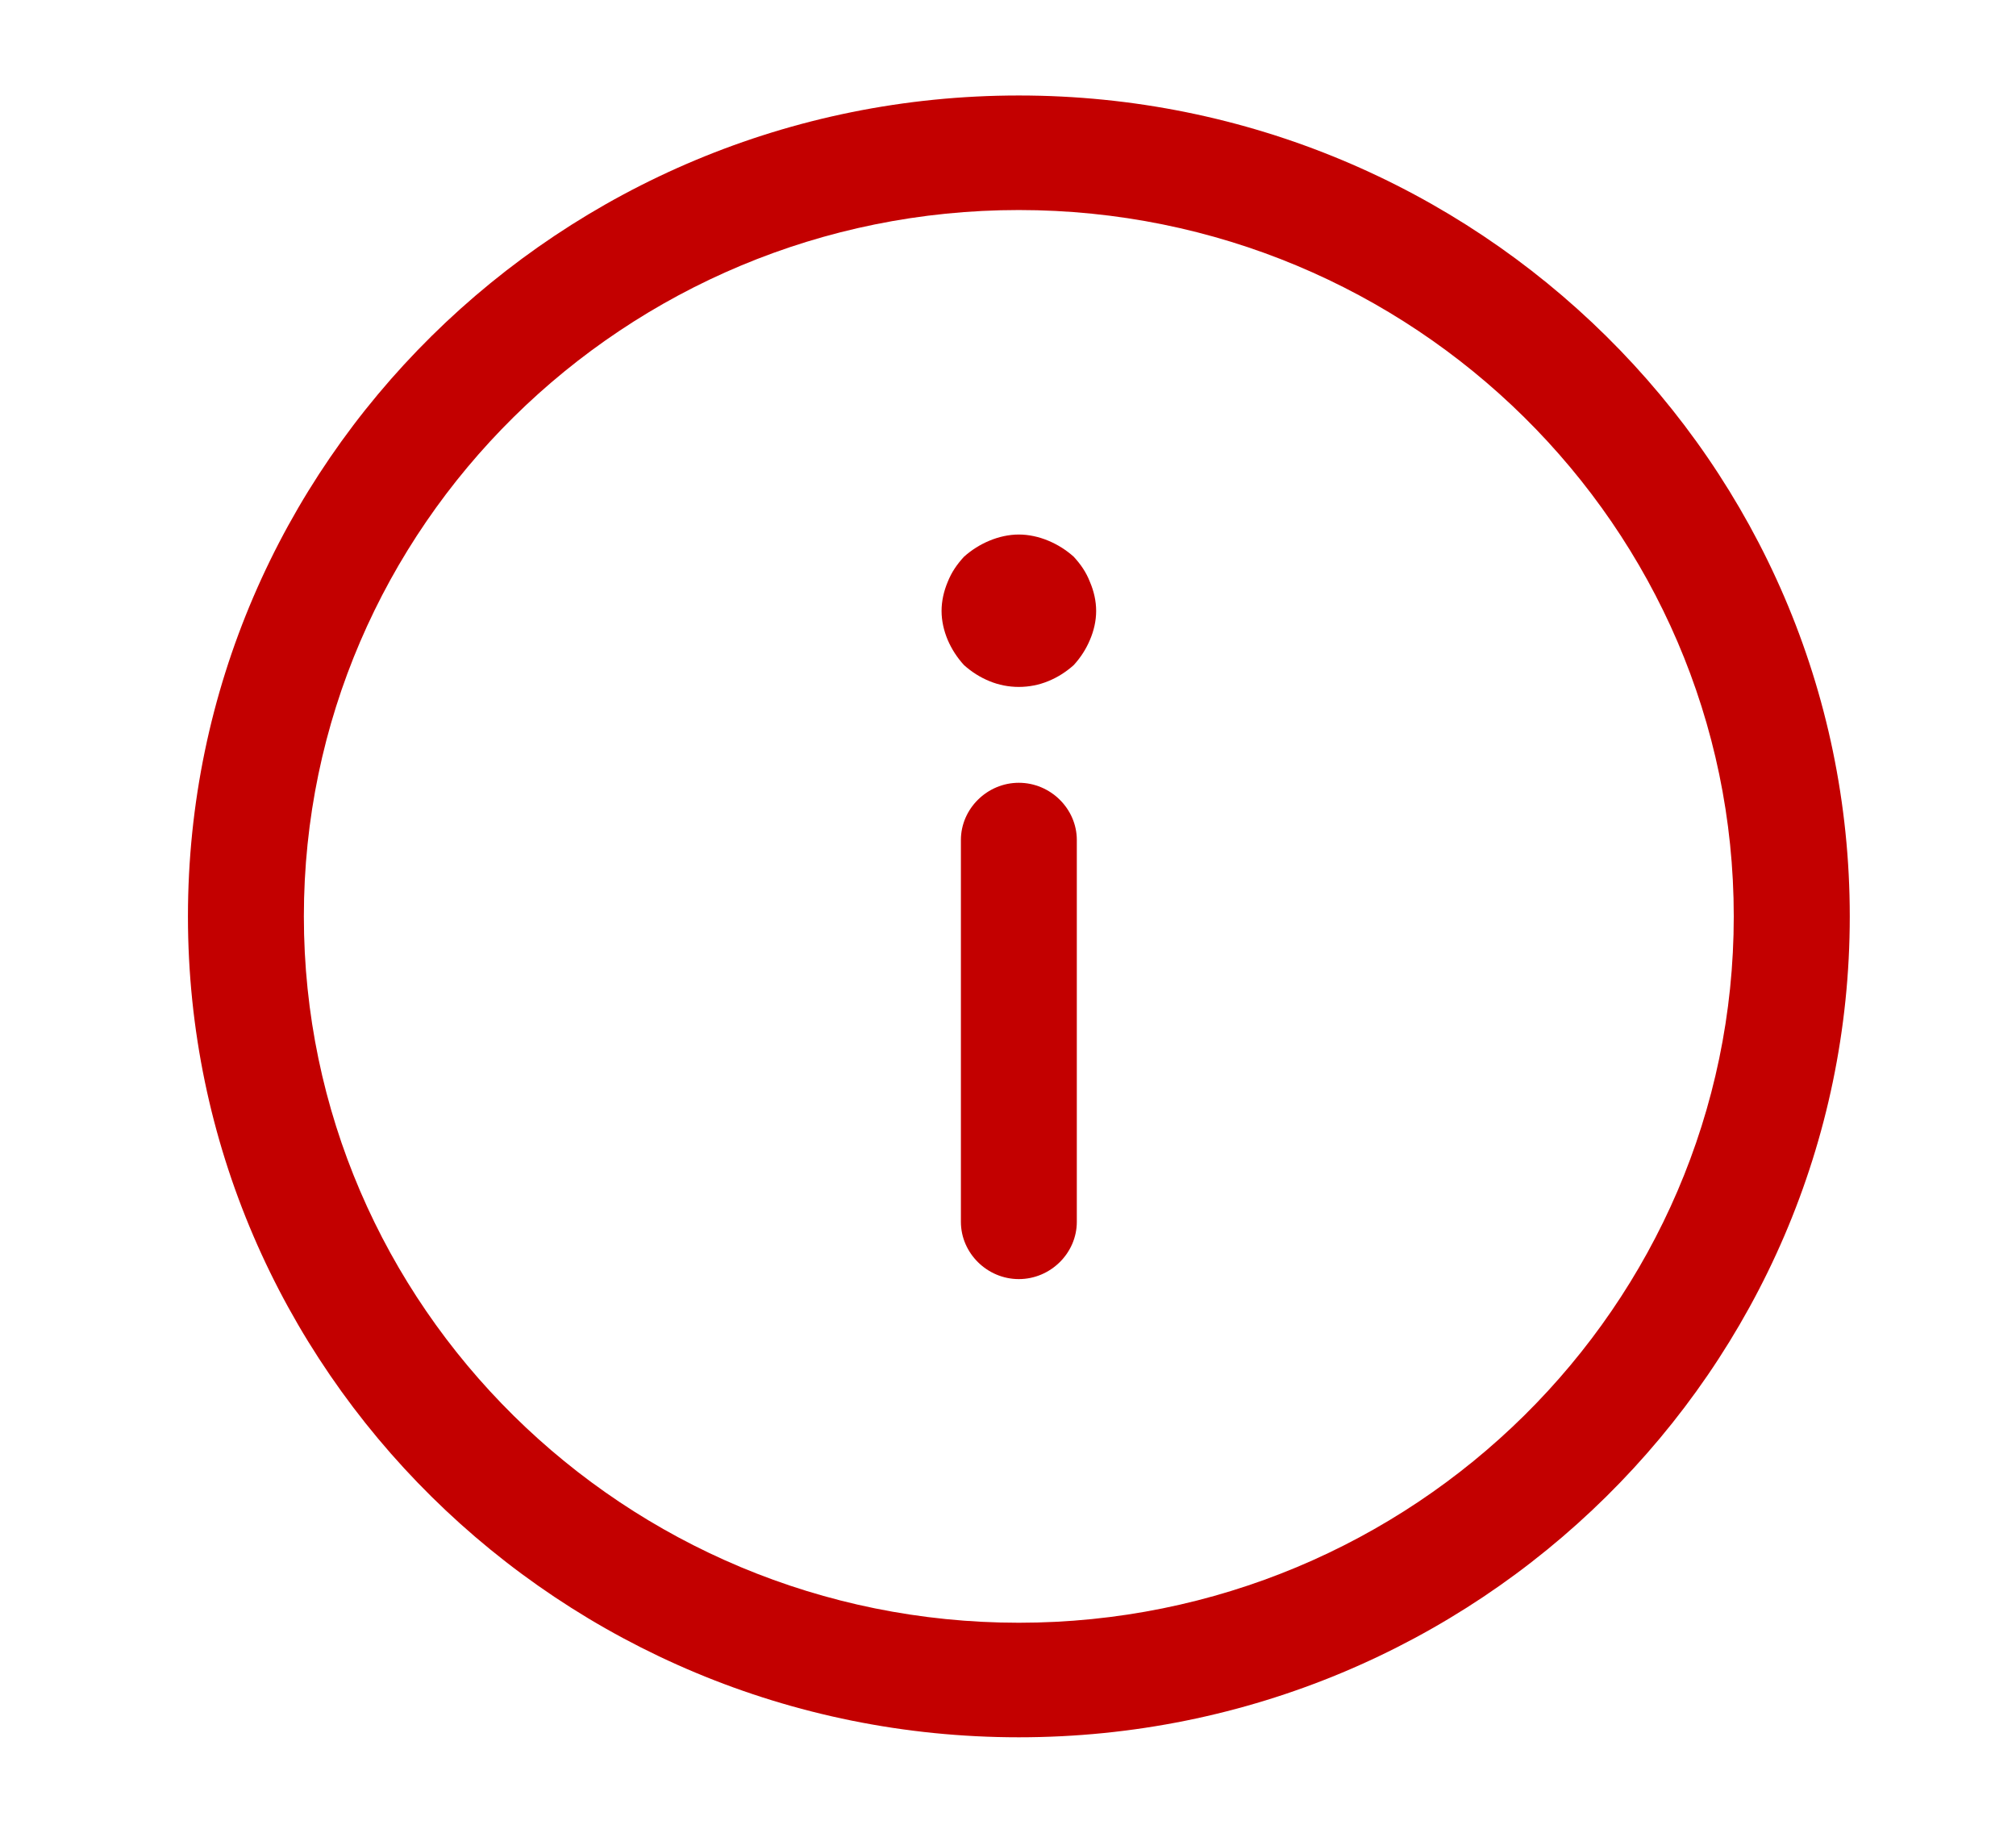 <svg width="22" height="20" viewBox="0 0 22 20" fill="none" xmlns="http://www.w3.org/2000/svg">
<path d="M11.118 1.042C16.12 1.042 20.186 5.058 20.186 10C20.186 14.942 16.12 18.958 11.118 18.958C6.117 18.958 2.051 14.942 2.051 10C2.051 5.058 6.117 1.042 11.118 1.042ZM11.118 17.708C15.42 17.708 18.92 14.25 18.92 10C18.92 5.75 15.42 2.292 11.118 2.292C6.817 2.292 3.316 5.75 3.316 10C3.316 14.25 6.817 17.708 11.118 17.708Z" fill="#C30000"/>
<path d="M11.118 8.542C11.464 8.542 11.751 8.825 11.751 9.167L11.751 13.333C11.751 13.675 11.464 13.958 11.118 13.958C10.773 13.958 10.486 13.675 10.486 13.333L10.486 9.167C10.486 8.825 10.773 8.542 11.118 8.542Z" fill="#C30000"/>
<path d="M11.118 5.833C11.228 5.833 11.338 5.858 11.439 5.9C11.54 5.942 11.633 6 11.717 6.075C11.793 6.158 11.852 6.242 11.894 6.35C11.937 6.45 11.962 6.558 11.962 6.667C11.962 6.775 11.937 6.883 11.894 6.983C11.852 7.083 11.793 7.175 11.717 7.258C11.633 7.333 11.54 7.392 11.439 7.433C11.236 7.517 11 7.517 10.798 7.433C10.697 7.392 10.604 7.333 10.52 7.258C10.444 7.175 10.385 7.083 10.342 6.983C10.3 6.883 10.275 6.775 10.275 6.667C10.275 6.558 10.3 6.45 10.342 6.35C10.385 6.242 10.444 6.158 10.52 6.075C10.604 6 10.697 5.942 10.798 5.9C10.899 5.858 11.009 5.833 11.118 5.833Z" fill="#C30000"/>
</svg>
